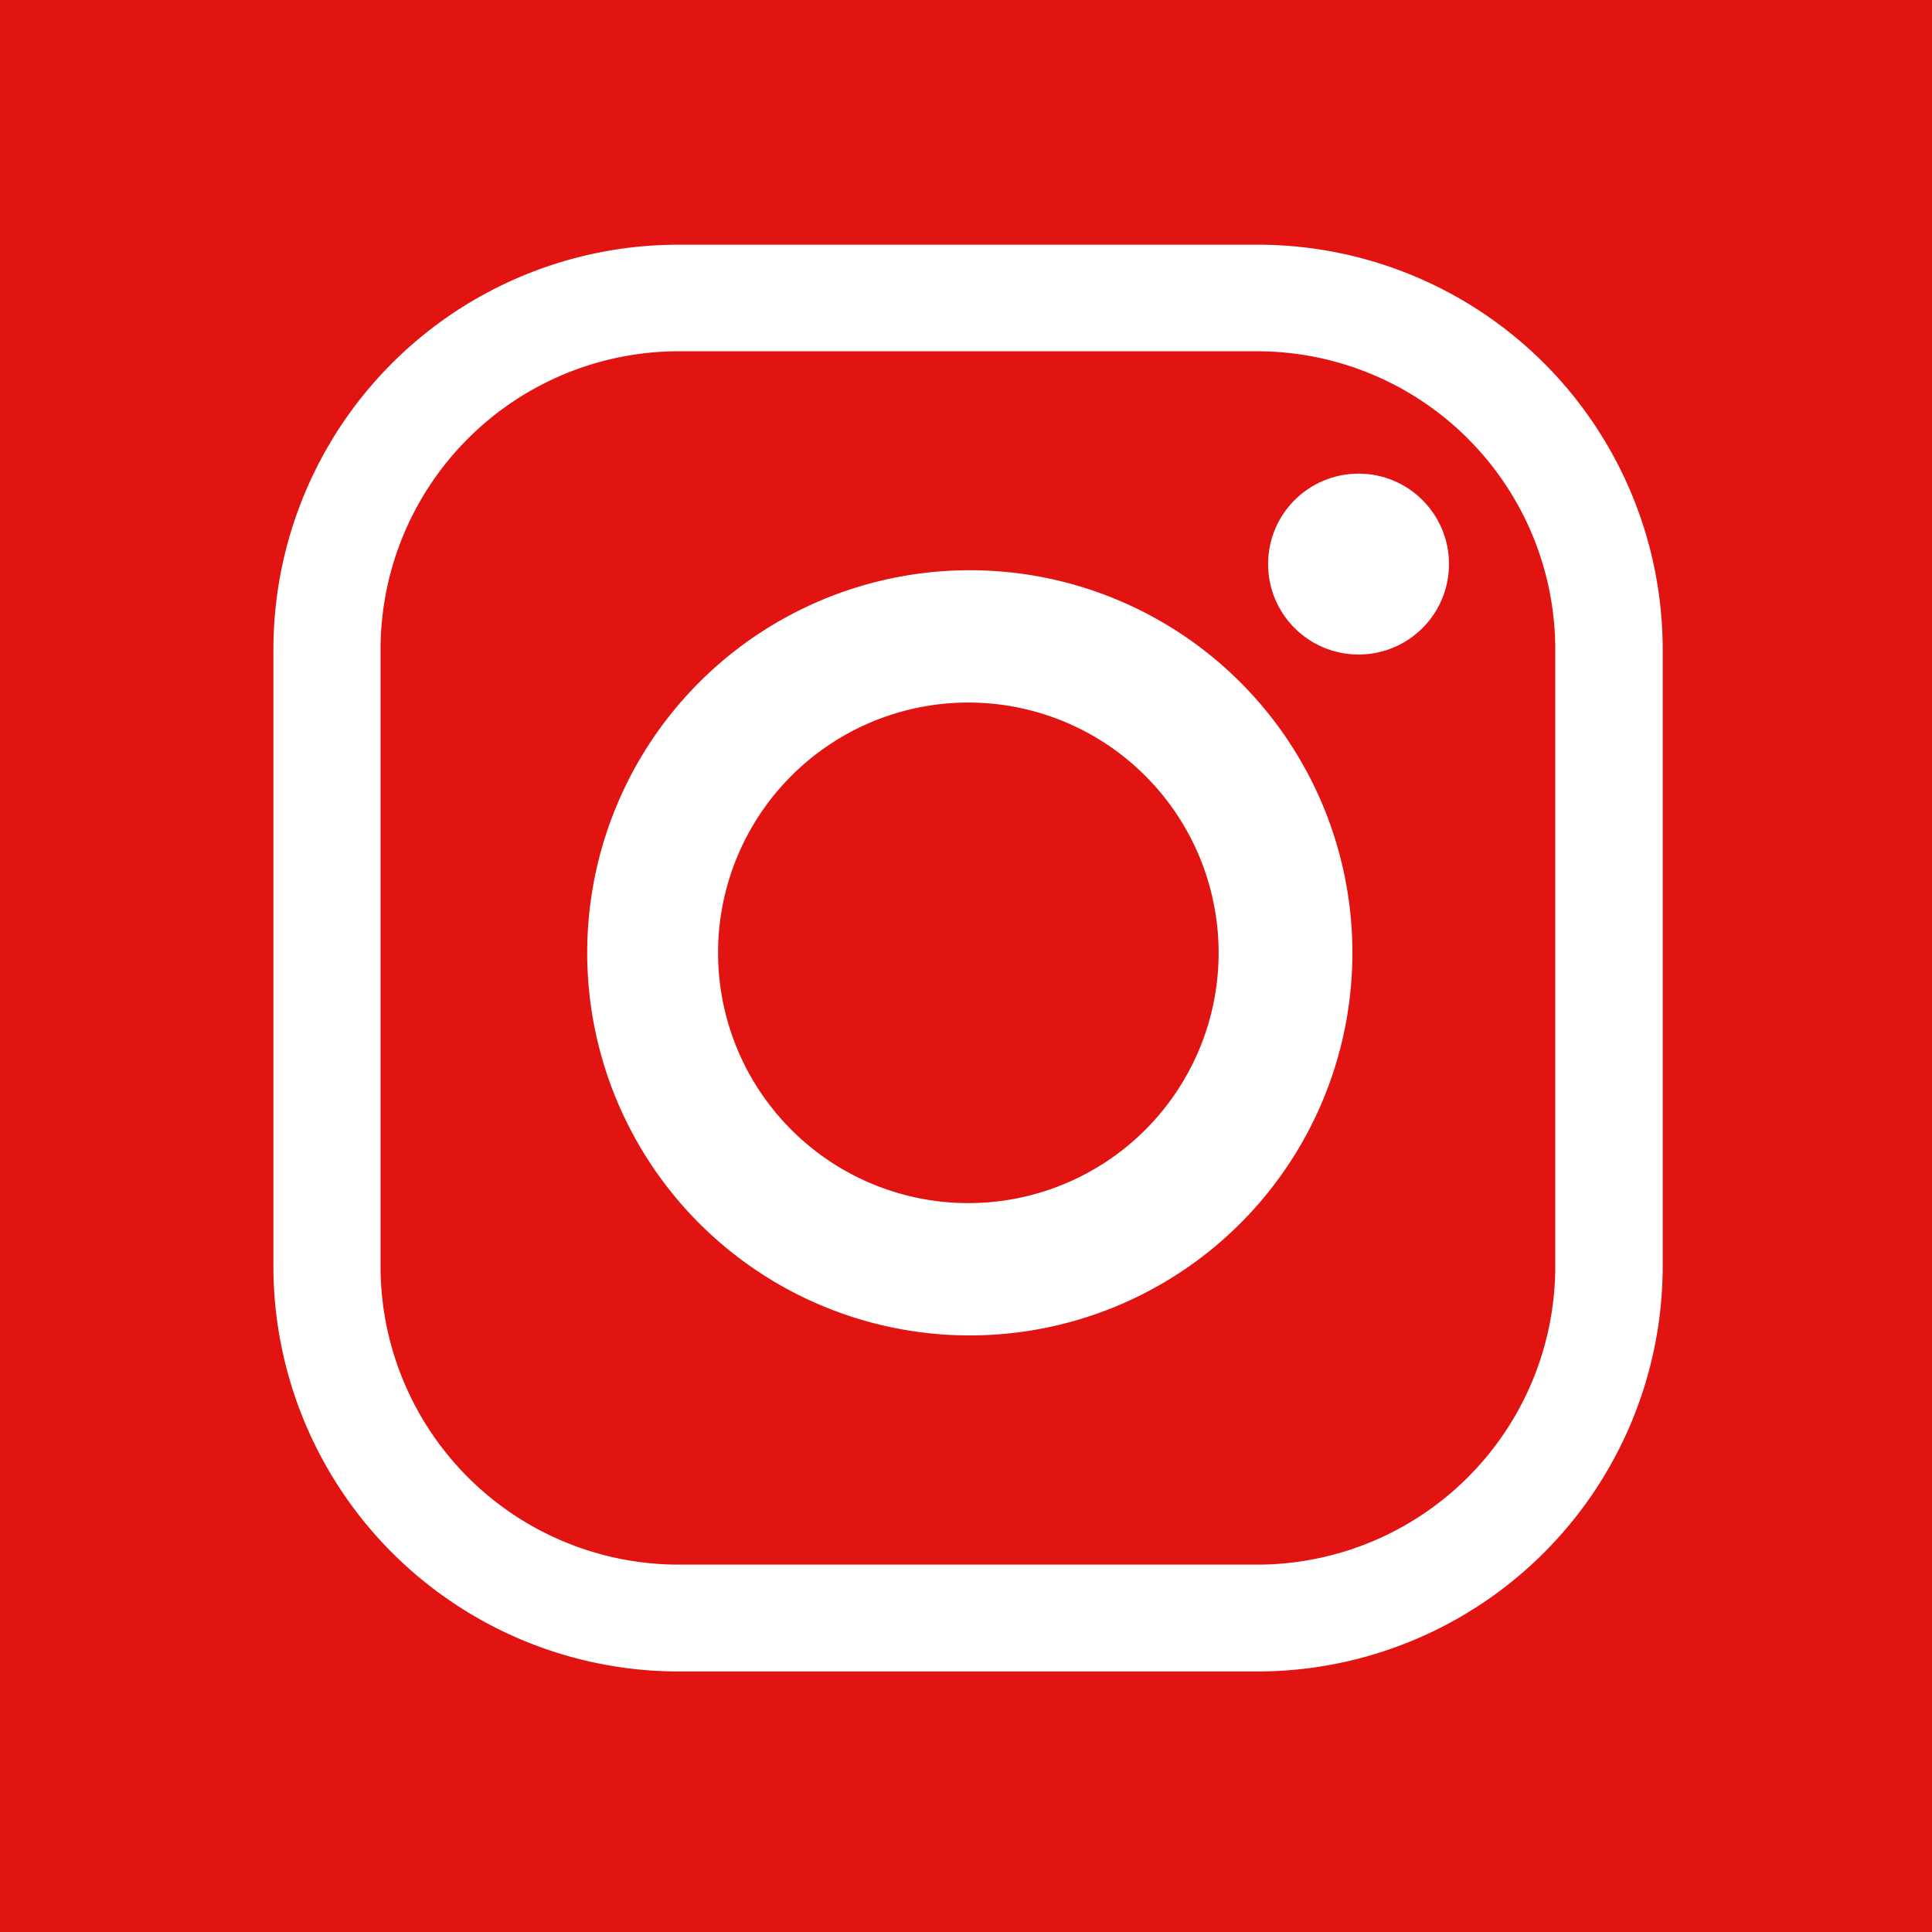 <?xml version="1.0" encoding="UTF-8"?> <svg xmlns="http://www.w3.org/2000/svg" viewBox="0 0 66 66"><defs><style>.cls-1{fill:#e21412;}.cls-2{fill:#fff;}</style></defs><g id="Ebene_2" data-name="Ebene 2"><g id="Ebene_1-2" data-name="Ebene 1"><g id="Gruppe_507" data-name="Gruppe 507"><rect id="Rechteck_54" data-name="Rechteck 54" class="cls-1" width="66" height="66"></rect><g id="Gruppe_505" data-name="Gruppe 505"><path id="Pfad_467" data-name="Pfad 467" class="cls-2" d="M43,57.1H23.14A13.85,13.85,0,0,1,9.34,43.3V22.16a13.83,13.83,0,0,1,13.8-13.8H43a13.83,13.83,0,0,1,13.8,13.8V43.3A13.85,13.85,0,0,1,43,57.1Zm0-3.65A10.19,10.19,0,0,0,53.13,43.29V22.16A10.19,10.19,0,0,0,43,12H23.14A10.19,10.19,0,0,0,13,22.16V43.3A10.19,10.19,0,0,0,23.14,53.45Z"></path><path id="Pfad_468" data-name="Pfad 468" class="cls-2" d="M46.2,32.54A13.07,13.07,0,1,1,33.13,19.48,13.07,13.07,0,0,1,46.2,32.54ZM33.07,24a8.55,8.55,0,1,0,8.56,8.55A8.55,8.55,0,0,0,33.07,24Z"></path><circle id="Ellipse_17" data-name="Ellipse 17" class="cls-2" cx="46.41" cy="19.27" r="3.09"></circle></g></g></g></g></svg> 